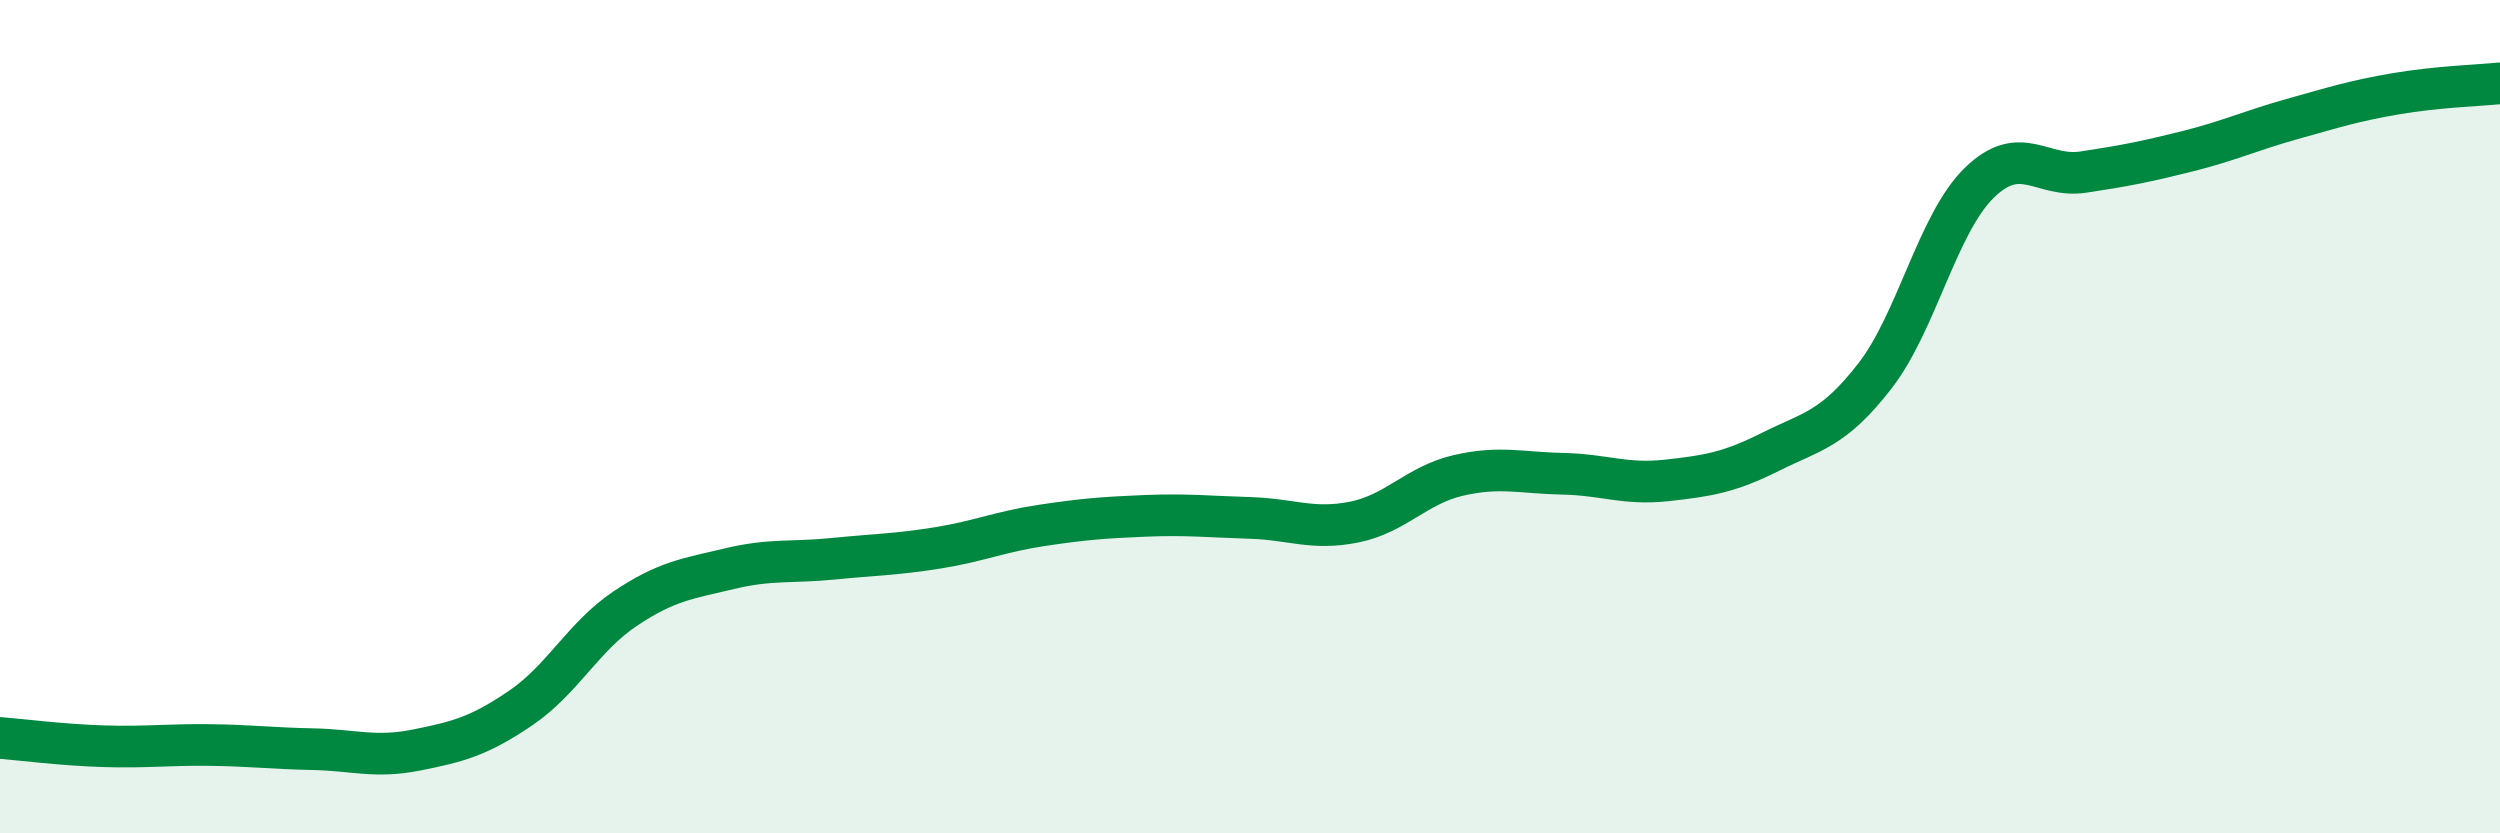 
    <svg width="60" height="20" viewBox="0 0 60 20" xmlns="http://www.w3.org/2000/svg">
      <path
        d="M 0,17.71 C 0.5,17.75 1.5,17.88 2.5,17.91 C 3.5,17.94 4,17.87 5,17.88 C 6,17.89 6.5,17.96 7.5,17.98 C 8.5,18 9,18.2 10,18 C 11,17.8 11.5,17.67 12.5,16.99 C 13.5,16.31 14,15.28 15,14.61 C 16,13.94 16.5,13.89 17.5,13.65 C 18.5,13.41 19,13.51 20,13.41 C 21,13.31 21.5,13.31 22.5,13.15 C 23.5,12.99 24,12.76 25,12.61 C 26,12.46 26.5,12.42 27.5,12.38 C 28.5,12.34 29,12.4 30,12.43 C 31,12.46 31.5,12.73 32.5,12.53 C 33.5,12.33 34,11.64 35,11.41 C 36,11.18 36.5,11.35 37.5,11.37 C 38.5,11.39 39,11.64 40,11.53 C 41,11.42 41.5,11.34 42.5,10.84 C 43.5,10.34 44,10.31 45,9.02 C 46,7.73 46.5,5.37 47.5,4.39 C 48.5,3.41 49,4.28 50,4.13 C 51,3.98 51.5,3.88 52.5,3.63 C 53.5,3.38 54,3.14 55,2.86 C 56,2.58 56.5,2.42 57.5,2.25 C 58.5,2.08 59.5,2.05 60,2L60 20L0 20Z"
        fill="#008740"
        opacity="0.1"
        stroke-linecap="round"
        stroke-linejoin="round"
      />
      <path
        d="M 0,17.71 C 0.5,17.75 1.5,17.88 2.5,17.91 C 3.5,17.94 4,17.87 5,17.88 C 6,17.89 6.5,17.96 7.5,17.98 C 8.5,18 9,18.2 10,18 C 11,17.8 11.5,17.67 12.5,16.99 C 13.5,16.31 14,15.28 15,14.61 C 16,13.94 16.5,13.89 17.5,13.65 C 18.5,13.41 19,13.51 20,13.41 C 21,13.31 21.5,13.31 22.5,13.15 C 23.5,12.99 24,12.76 25,12.61 C 26,12.46 26.5,12.42 27.5,12.38 C 28.5,12.34 29,12.4 30,12.43 C 31,12.46 31.5,12.73 32.5,12.53 C 33.5,12.33 34,11.64 35,11.41 C 36,11.18 36.5,11.35 37.5,11.37 C 38.5,11.39 39,11.64 40,11.53 C 41,11.42 41.5,11.34 42.5,10.84 C 43.5,10.34 44,10.31 45,9.02 C 46,7.73 46.5,5.37 47.5,4.39 C 48.5,3.41 49,4.28 50,4.13 C 51,3.98 51.5,3.88 52.5,3.63 C 53.5,3.38 54,3.14 55,2.86 C 56,2.58 56.5,2.42 57.5,2.25 C 58.5,2.08 59.5,2.05 60,2"
        stroke="#008740"
        stroke-width="1"
        fill="none"
        stroke-linecap="round"
        stroke-linejoin="round"
      />
    </svg>
  